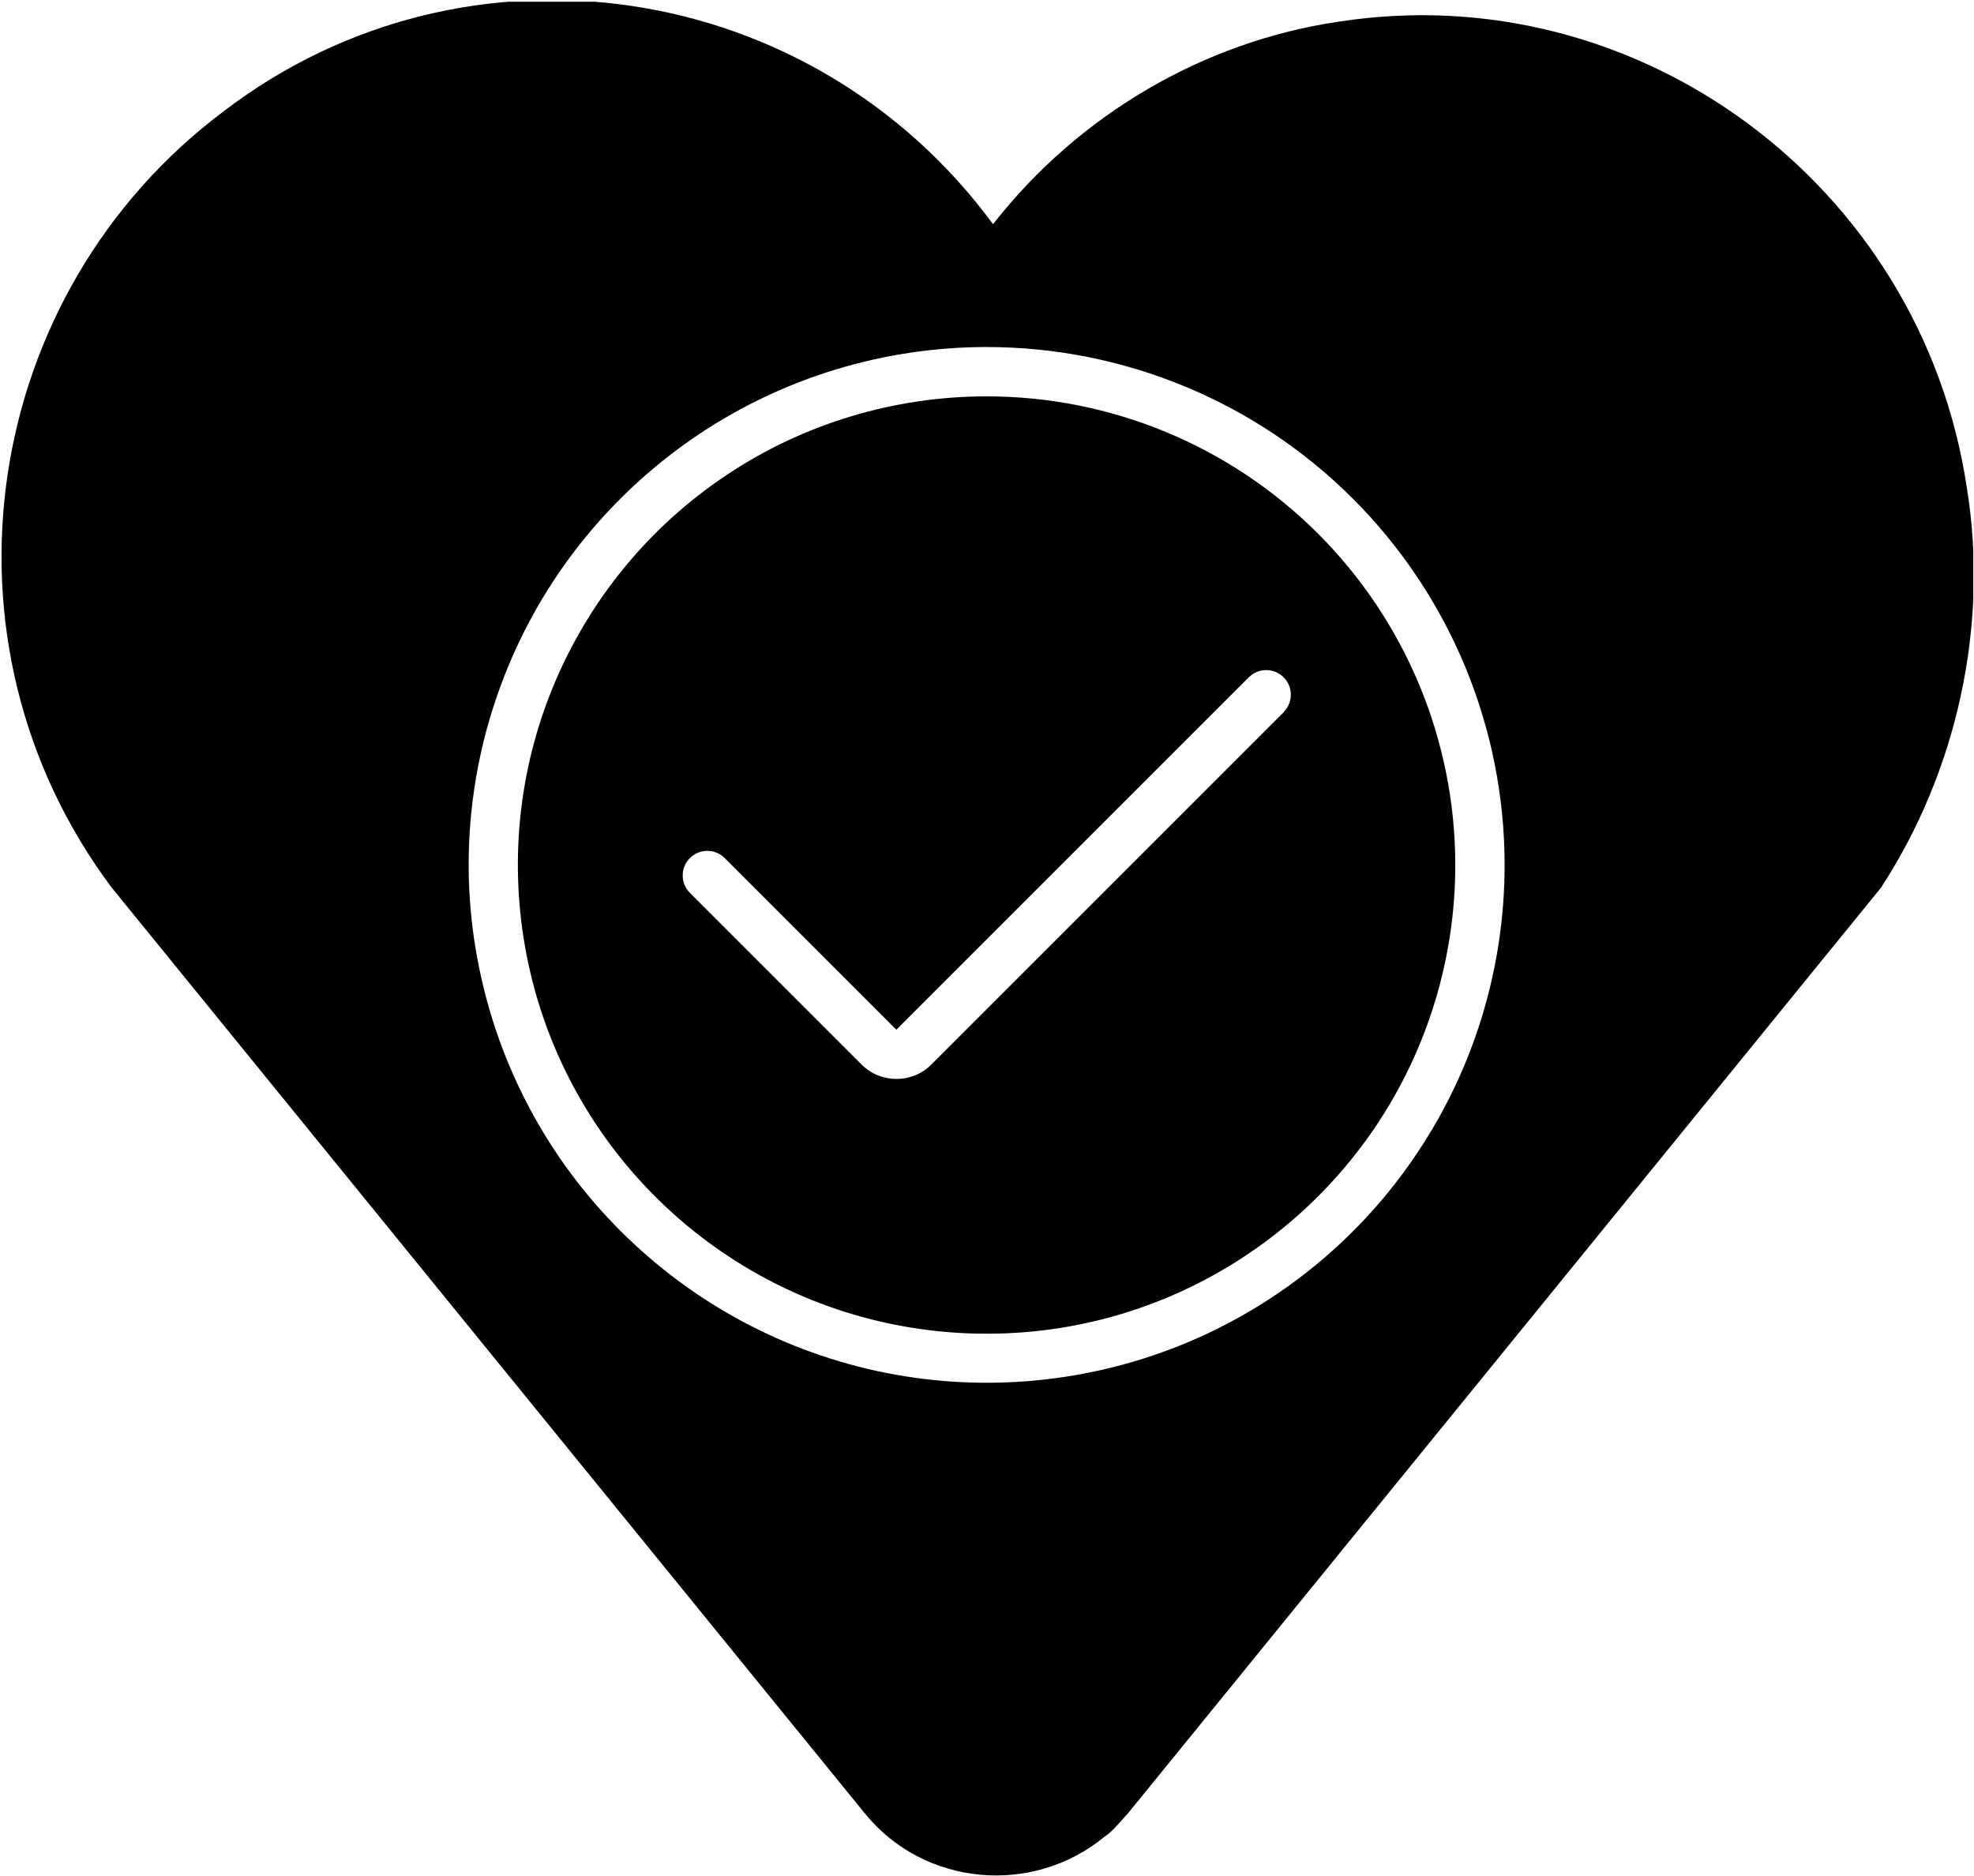 <?xml version="1.0" encoding="UTF-8"?>
<svg id="Layer_1" xmlns="http://www.w3.org/2000/svg" xmlns:xlink="http://www.w3.org/1999/xlink" viewBox="0 0 80.03 76.07">
  <defs>
    <style>
      .cls-1 {
        fill: none;
      }

      .cls-2 {
        fill-rule: evenodd;
      }

      .cls-3 {
        clip-path: url(#clippath);
      }
    </style>
    <clipPath id="clippath">
      <rect class="cls-1" y=".07" width="80" height="76"/>
    </clipPath>
  </defs>
  <g class="cls-3">
    <g>
      <path class="cls-2" d="M79.73,19.71c-1.87-12.24-13.33-20.72-25.47-18.83-5.47.81-10.53,3.77-14,8.21C32.93-.87,18.93-3.02,9.07,4.51-.8,11.91-2.93,26.03,4.53,35.99l30.53,37.53c2.4,2.96,6.8,3.36,9.73.94.27-.18.48-.43.68-.65.09-.1.17-.2.26-.29l30.53-37.53c3.07-4.71,4.4-10.63,3.47-16.28ZM40,14.07c-4.15,0-8.21,1.23-11.67,3.54-3.45,2.31-6.15,5.59-7.73,9.42-1.59,3.84-2.01,8.06-1.19,12.13.81,4.07,2.81,7.82,5.75,10.75,2.94,2.94,6.68,4.94,10.75,5.75,4.07.81,8.3.39,12.13-1.19,3.84-1.59,7.12-4.28,9.42-7.73,2.31-3.45,3.54-7.51,3.54-11.67,0-5.57-2.21-10.91-6.15-14.85-3.94-3.94-9.28-6.15-14.85-6.15Z"/>
      <path class="cls-2" d="M29.44,19.27c3.12-2.09,6.8-3.2,10.56-3.2,5.04,0,9.87,2,13.44,5.57,3.56,3.56,5.56,8.4,5.56,13.43,0,3.76-1.11,7.43-3.2,10.56-2.09,3.12-5.06,5.56-8.53,7s-7.29,1.81-10.98,1.08c-3.69-.73-7.07-2.54-9.73-5.2-2.66-2.66-4.47-6.04-5.2-9.73-.73-3.69-.36-7.51,1.08-10.98,1.44-3.47,3.87-6.44,7-8.53ZM52.04,28.87c.39-.39.39-1.02,0-1.41-.39-.39-1.02-.39-1.41,0l-14.29,14.29-6.96-6.96c-.39-.39-1.02-.39-1.41,0-.39.39-.39,1.02,0,1.41l6.96,6.96c.78.78,2.05.78,2.83,0l14.29-14.29Z"/>
    </g>
  </g>
</svg>
